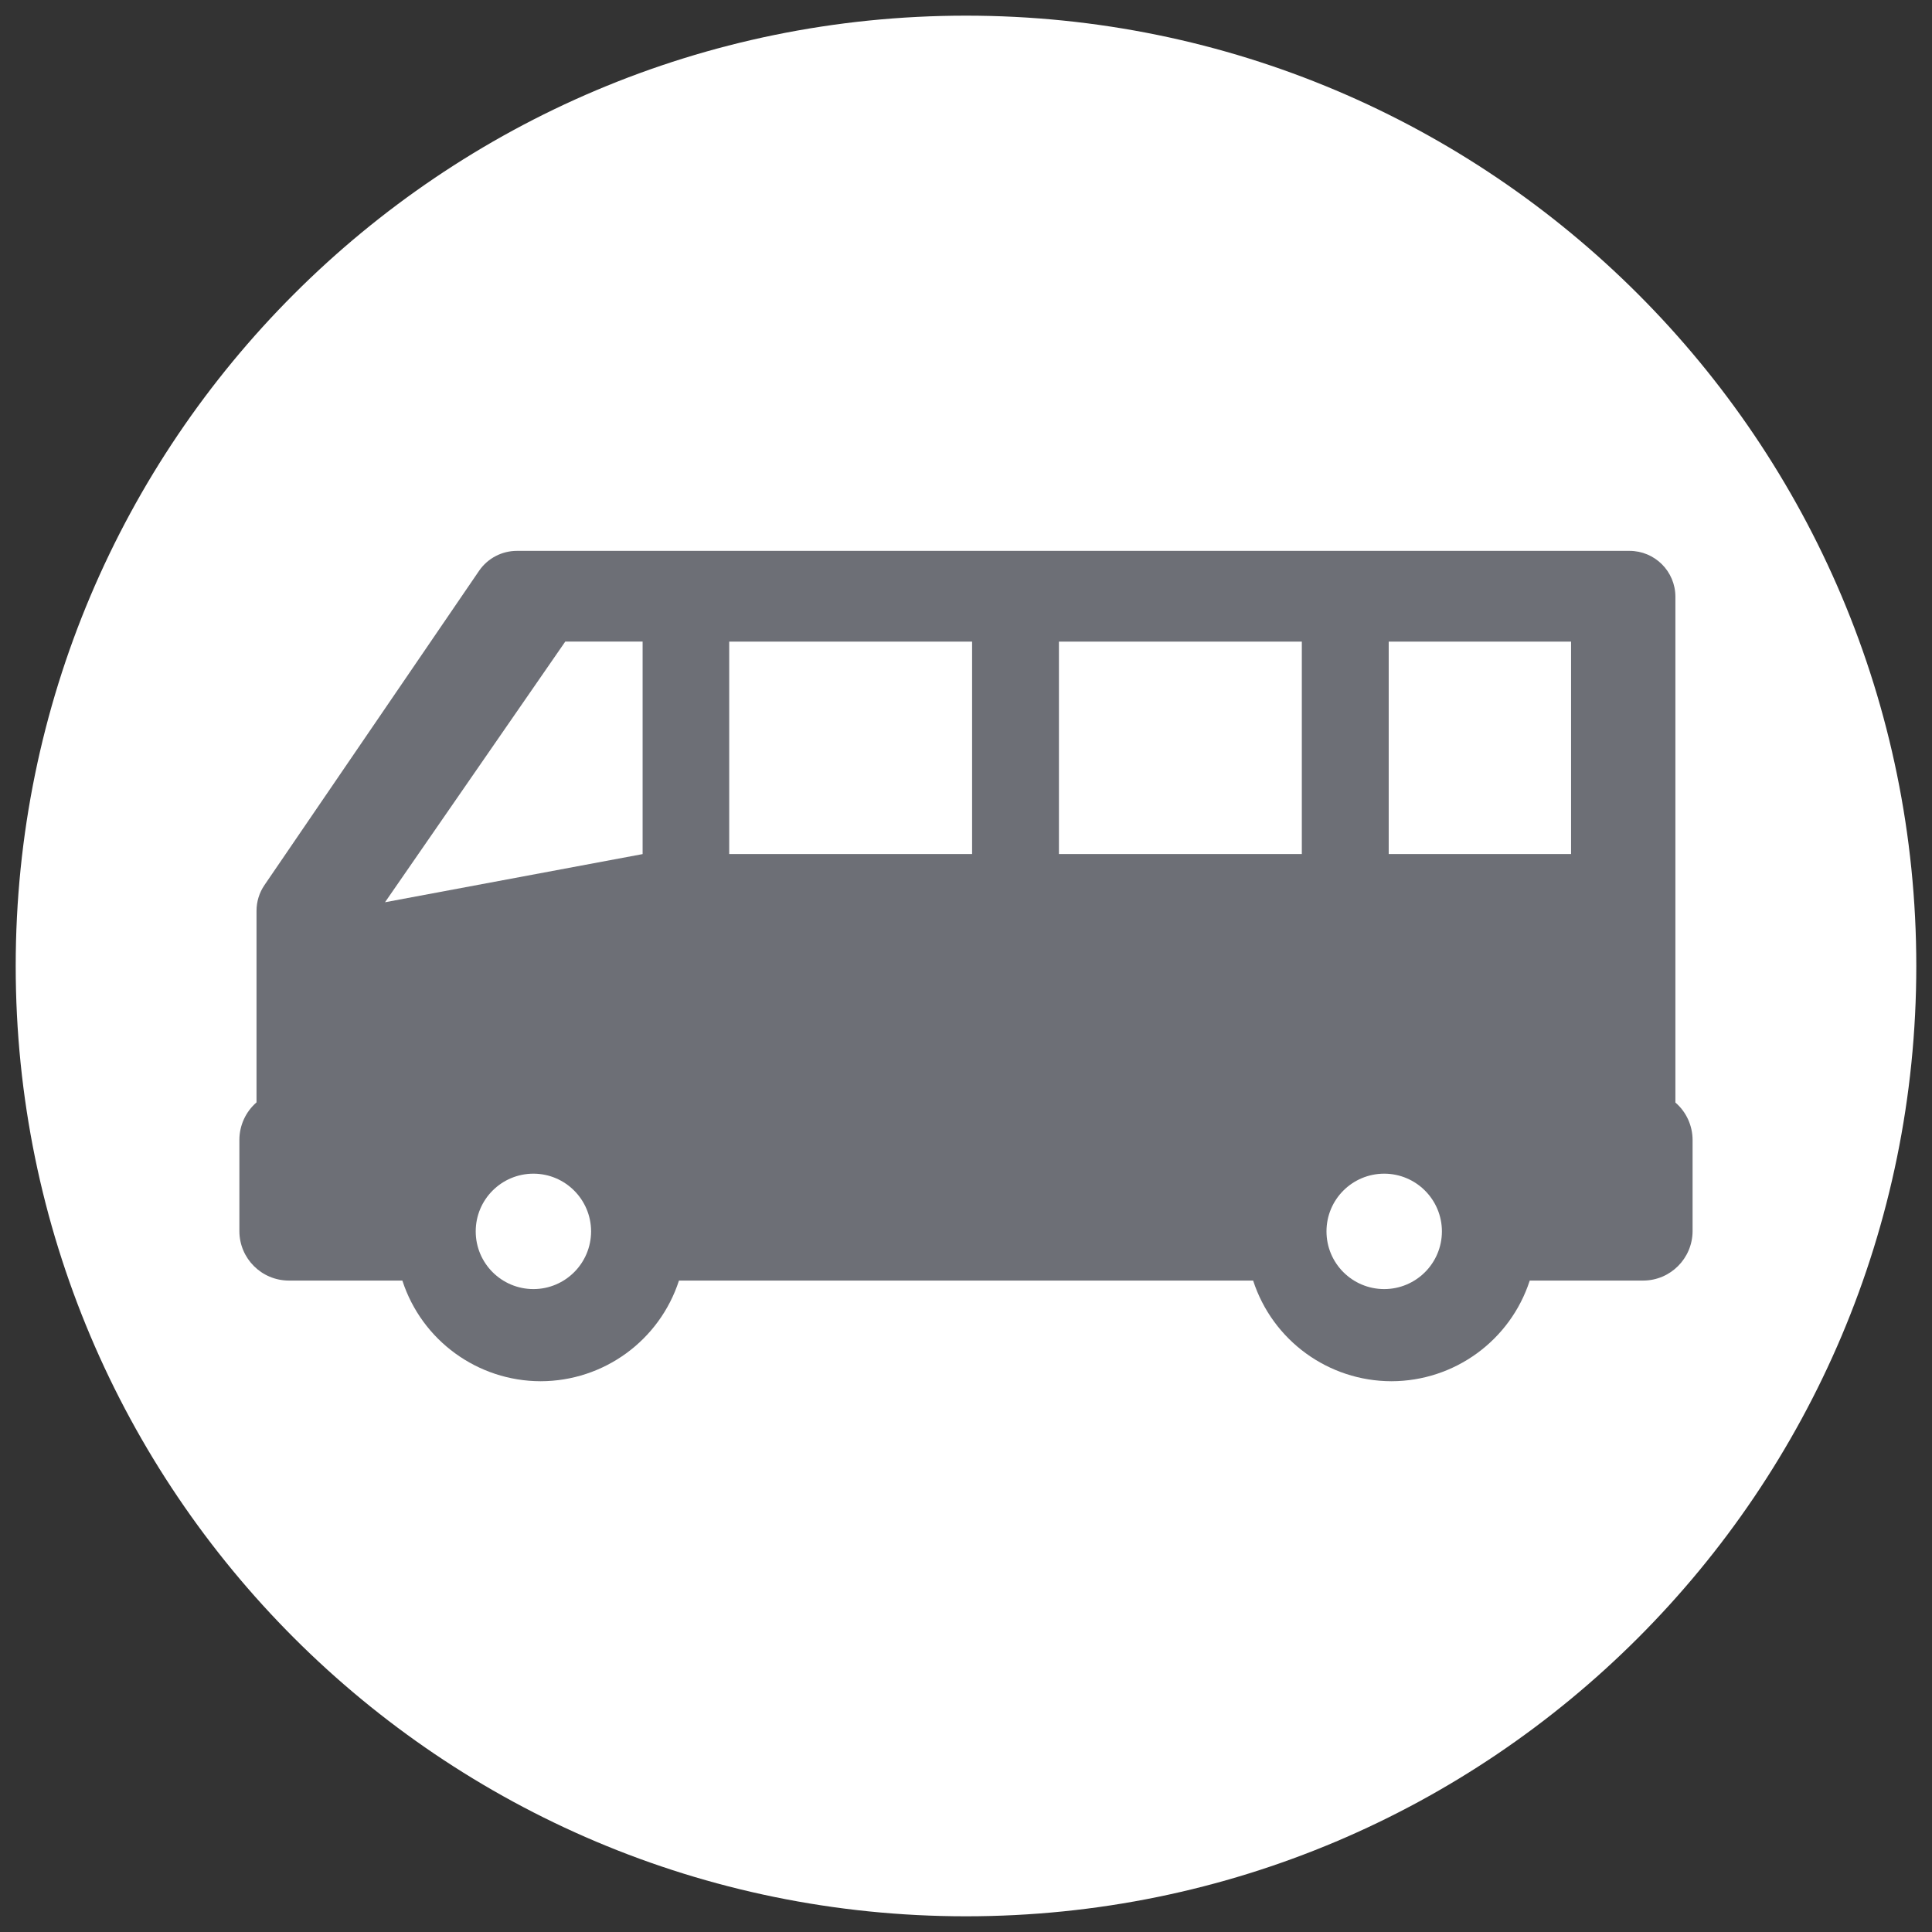 <?xml version="1.0" encoding="utf-8"?>
<!-- Generator: Adobe Illustrator 16.0.0, SVG Export Plug-In . SVG Version: 6.00 Build 0)  -->
<!DOCTYPE svg PUBLIC "-//W3C//DTD SVG 1.1//EN" "http://www.w3.org/Graphics/SVG/1.1/DTD/svg11.dtd">
<svg version="1.1" id="Capa_1" xmlns="http://www.w3.org/2000/svg" xmlns:xlink="http://www.w3.org/1999/xlink" x="0px" y="0px"
	 width="39px" height="39px" viewBox="0 0 39 39" enable-background="new 0 0 39 39" xml:space="preserve">
<rect x="0" y="0" width="39" height="39" fill="#333333" stroke="none"/>
<g>
	<defs>
		<rect id="SVGID_1_" width="39" height="39"/>
	</defs>
	<clipPath id="SVGID_2_">
		<use xlink:href="#SVGID_1_"  overflow="visible"/>
	</clipPath>
	<path clip-path="url(#SVGID_2_)" fill="#6D6F76" d="M36.84,19.5c0,9.577-7.763,17.34-17.34,17.34S2.16,29.077,2.16,19.5
		S9.923,2.16,19.5,2.16S36.84,9.923,36.84,19.5"/>
	<rect x="14.72" y="12.952" clip-path="url(#SVGID_2_)" fill="#FFFFFF" width="4.903" height="4.288"/>
	<polygon clip-path="url(#SVGID_2_)" fill="#FFFFFF" points="7.772,18.213 12.972,17.241 12.972,12.951 11.411,12.951 	"/>
	<path clip-path="url(#SVGID_2_)" fill="#FFFFFF" d="M10.768,23.692c-0.644,0.001-1.165,0.521-1.165,1.165s0.521,1.164,1.165,1.165
		c0.643-0.001,1.163-0.522,1.164-1.165C11.931,24.215,11.411,23.693,10.768,23.692"/>
	<rect x="21.376" y="12.952" clip-path="url(#SVGID_2_)" fill="#FFFFFF" width="4.903" height="4.288"/>
	<path clip-path="url(#SVGID_2_)" fill="#FFFFFF" d="M27.942,23.692c-0.644,0.001-1.165,0.521-1.165,1.165s0.521,1.164,1.165,1.165
		c0.643-0.001,1.164-0.521,1.165-1.165C29.106,24.214,28.585,23.693,27.942,23.692"/>
	<path clip-path="url(#SVGID_2_)" fill="#FFFFFF" d="M19.5,0.316C8.905,0.316,0.317,8.906,0.317,19.5
		c0,10.595,8.588,19.183,19.183,19.183c10.595,0,19.183-8.588,19.183-19.183C38.683,8.906,30.095,0.316,19.5,0.316 M33.169,25.85
		H30.88c-0.393,1.211-1.52,2.03-2.792,2.032c-1.273-0.002-2.399-0.821-2.792-2.032h-11.59c-0.393,1.211-1.519,2.03-2.792,2.032
		c-1.272-0.002-2.399-0.821-2.792-2.032h-2.29c-0.552,0-1-0.447-1-1v-1.842c0.001-0.29,0.127-0.565,0.346-0.755v-3.866
		c0-0.186,0.056-0.368,0.161-0.521l4.334-6.347c0.174-0.251,0.46-0.4,0.765-0.399h22.455c0.512,0,0.926,0.414,0.927,0.925v10.211
		c0.22,0.189,0.346,0.465,0.347,0.755v1.841C34.165,25.402,33.72,25.849,33.169,25.85"/>
	<rect x="28.033" y="12.952" clip-path="url(#SVGID_2_)" fill="#FFFFFF" width="3.681" height="4.288"/>
</g>
</svg>
